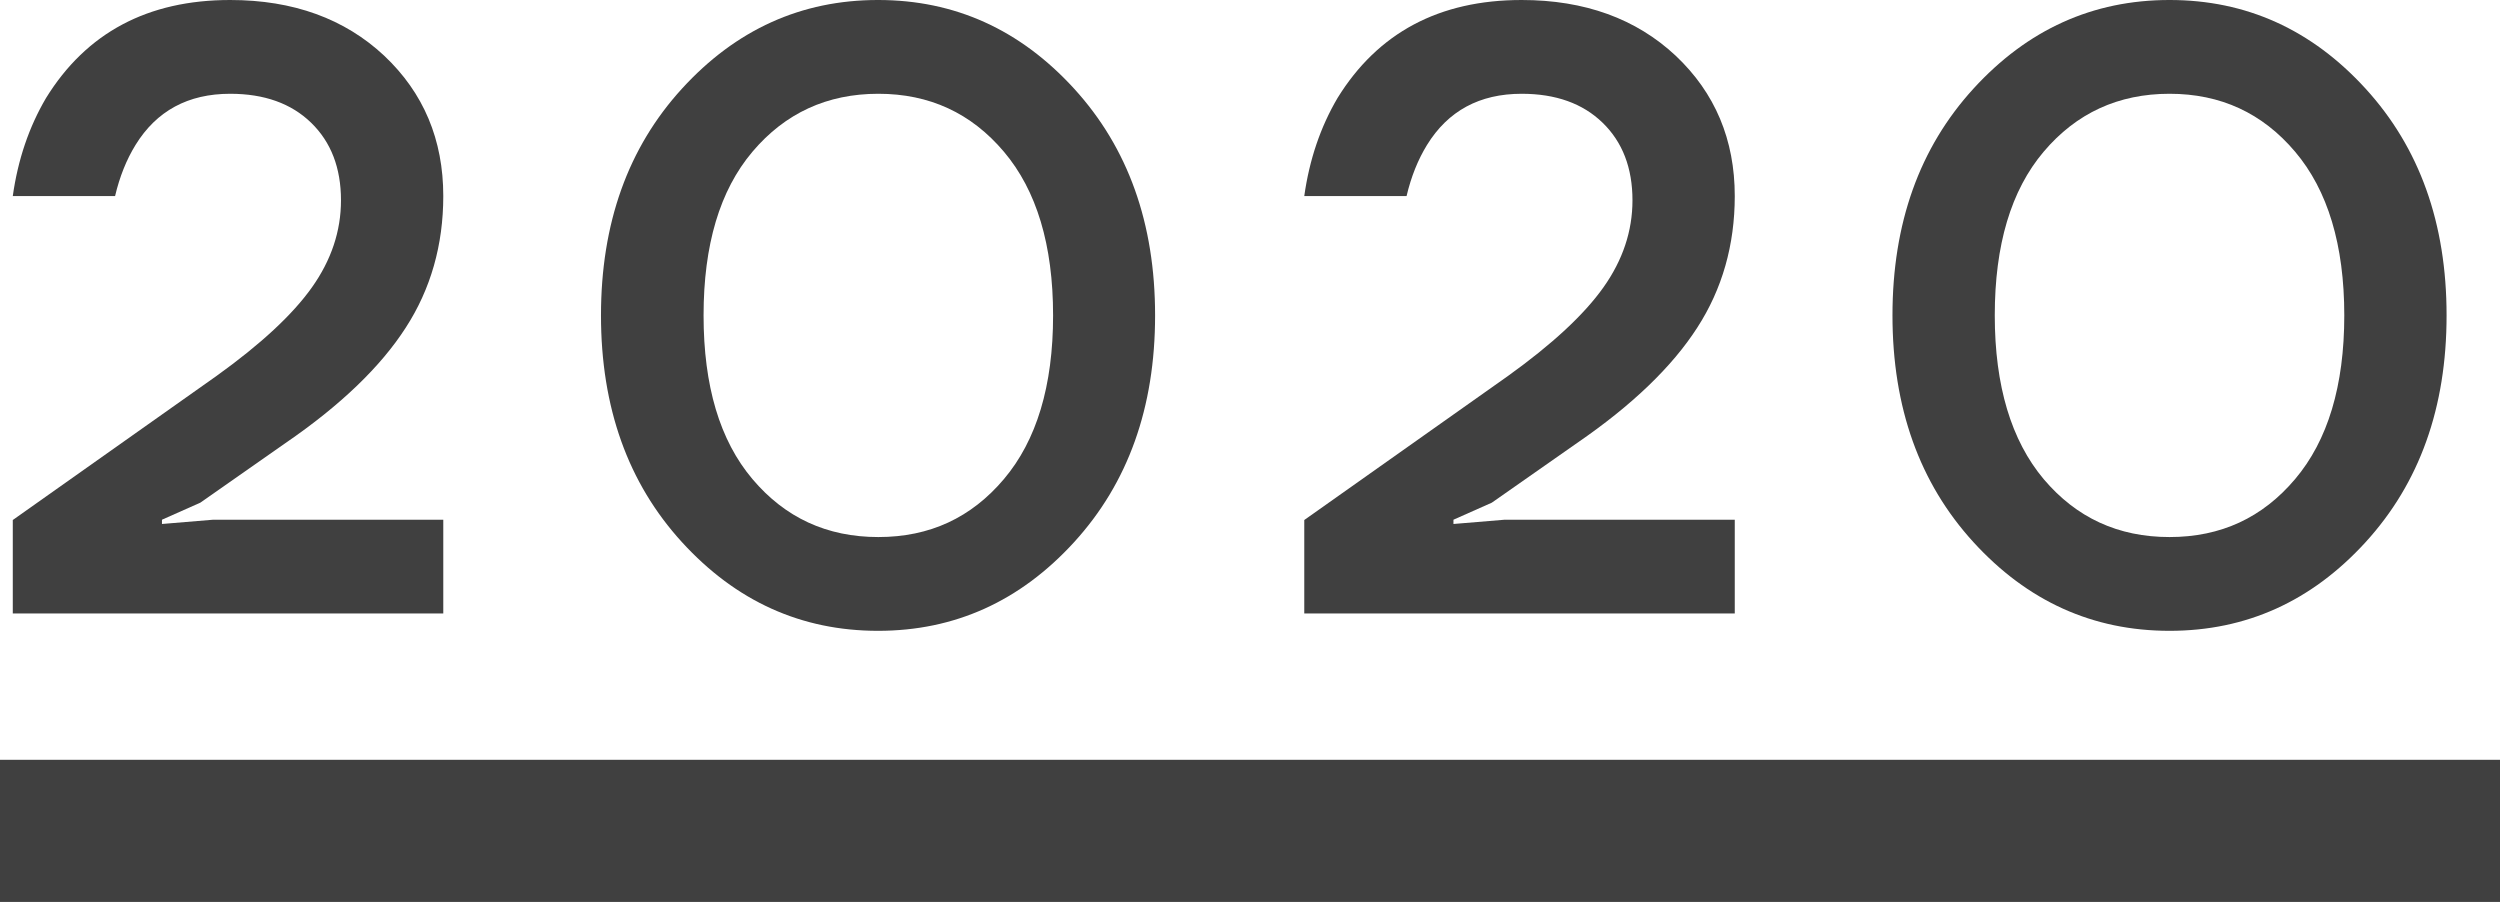 <?xml version="1.0" encoding="UTF-8"?>
<svg id="_レイヤー_2" data-name="レイヤー 2" xmlns="http://www.w3.org/2000/svg" viewBox="0 0 87.98 31.74">
  <defs>
    <style>
      .cls-1 {
        fill: #404040;
      }

      .cls-2 {
        fill: none;
        stroke: #404040;
        stroke-miterlimit: 10;
        stroke-width: 5px;
      }
    </style>
  </defs>
  <g id="object">
    <g>
      <g>
        <path class="cls-1" d="M.45,21.6v-3.3l7.17-5.07c1.56-1.12,2.68-2.16,3.36-3.12.68-.96,1.02-1.98,1.02-3.06,0-1.14-.35-2.05-1.05-2.73-.7-.68-1.65-1.02-2.85-1.02-1.48,0-2.59.6-3.33,1.8-.32.52-.56,1.12-.72,1.8H.45c.18-1.28.57-2.43,1.17-3.45C3.04,1.15,5.2,0,8.1,0c2.22,0,4.03.66,5.42,1.96,1.39,1.31,2.08,2.96,2.08,4.94,0,1.72-.44,3.27-1.32,4.63-.88,1.37-2.29,2.73-4.23,4.06l-3,2.1-1.35.6v.15l1.8-.15h8.1v3.3H.45Z"/>
        <path class="cls-1" d="M24,19.08c-1.9-2.08-2.85-4.74-2.85-7.98s.95-5.9,2.85-7.98c1.9-2.08,4.2-3.12,6.9-3.12s5,1.04,6.9,3.12c1.9,2.08,2.85,4.74,2.85,7.98s-.95,5.9-2.85,7.98c-1.9,2.08-4.2,3.12-6.9,3.12s-5-1.04-6.9-3.12ZM26.48,5.34c-1.15,1.36-1.72,3.28-1.72,5.76s.57,4.4,1.72,5.76,2.62,2.04,4.43,2.04,3.27-.68,4.42-2.04,1.73-3.28,1.73-5.76-.58-4.4-1.73-5.76c-1.15-1.36-2.62-2.04-4.42-2.04s-3.28.68-4.43,2.04Z"/>
        <path class="cls-1" d="M45.9,21.6v-3.3l7.17-5.07c1.56-1.12,2.68-2.16,3.36-3.12s1.02-1.98,1.02-3.06c0-1.14-.35-2.05-1.05-2.73s-1.65-1.02-2.85-1.02c-1.48,0-2.59.6-3.33,1.8-.32.52-.56,1.12-.72,1.8h-3.6c.18-1.28.57-2.43,1.17-3.45,1.42-2.3,3.58-3.45,6.48-3.45,2.22,0,4.03.66,5.42,1.96,1.39,1.31,2.08,2.96,2.08,4.94,0,1.72-.44,3.27-1.32,4.63-.88,1.37-2.29,2.73-4.23,4.06l-3,2.1-1.35.6v.15l1.8-.15h8.1v3.3h-15.15Z"/>
        <path class="cls-1" d="M69.45,19.08c-1.9-2.08-2.85-4.74-2.85-7.98s.95-5.9,2.85-7.98,4.2-3.12,6.9-3.12,5,1.04,6.9,3.12c1.9,2.08,2.85,4.74,2.85,7.98s-.95,5.9-2.85,7.98c-1.9,2.08-4.2,3.12-6.9,3.12s-5-1.04-6.9-3.12ZM71.92,5.34c-1.15,1.36-1.72,3.28-1.72,5.76s.58,4.4,1.72,5.76c1.15,1.36,2.62,2.04,4.43,2.04s3.27-.68,4.42-2.04c1.15-1.36,1.73-3.28,1.73-5.76s-.58-4.4-1.73-5.76c-1.15-1.36-2.62-2.04-4.42-2.04s-3.28.68-4.43,2.04Z"/>
      </g>
      <line class="cls-2" y1="29.24" x2="87.98" y2="29.24"/>
    </g>
  </g>
</svg>